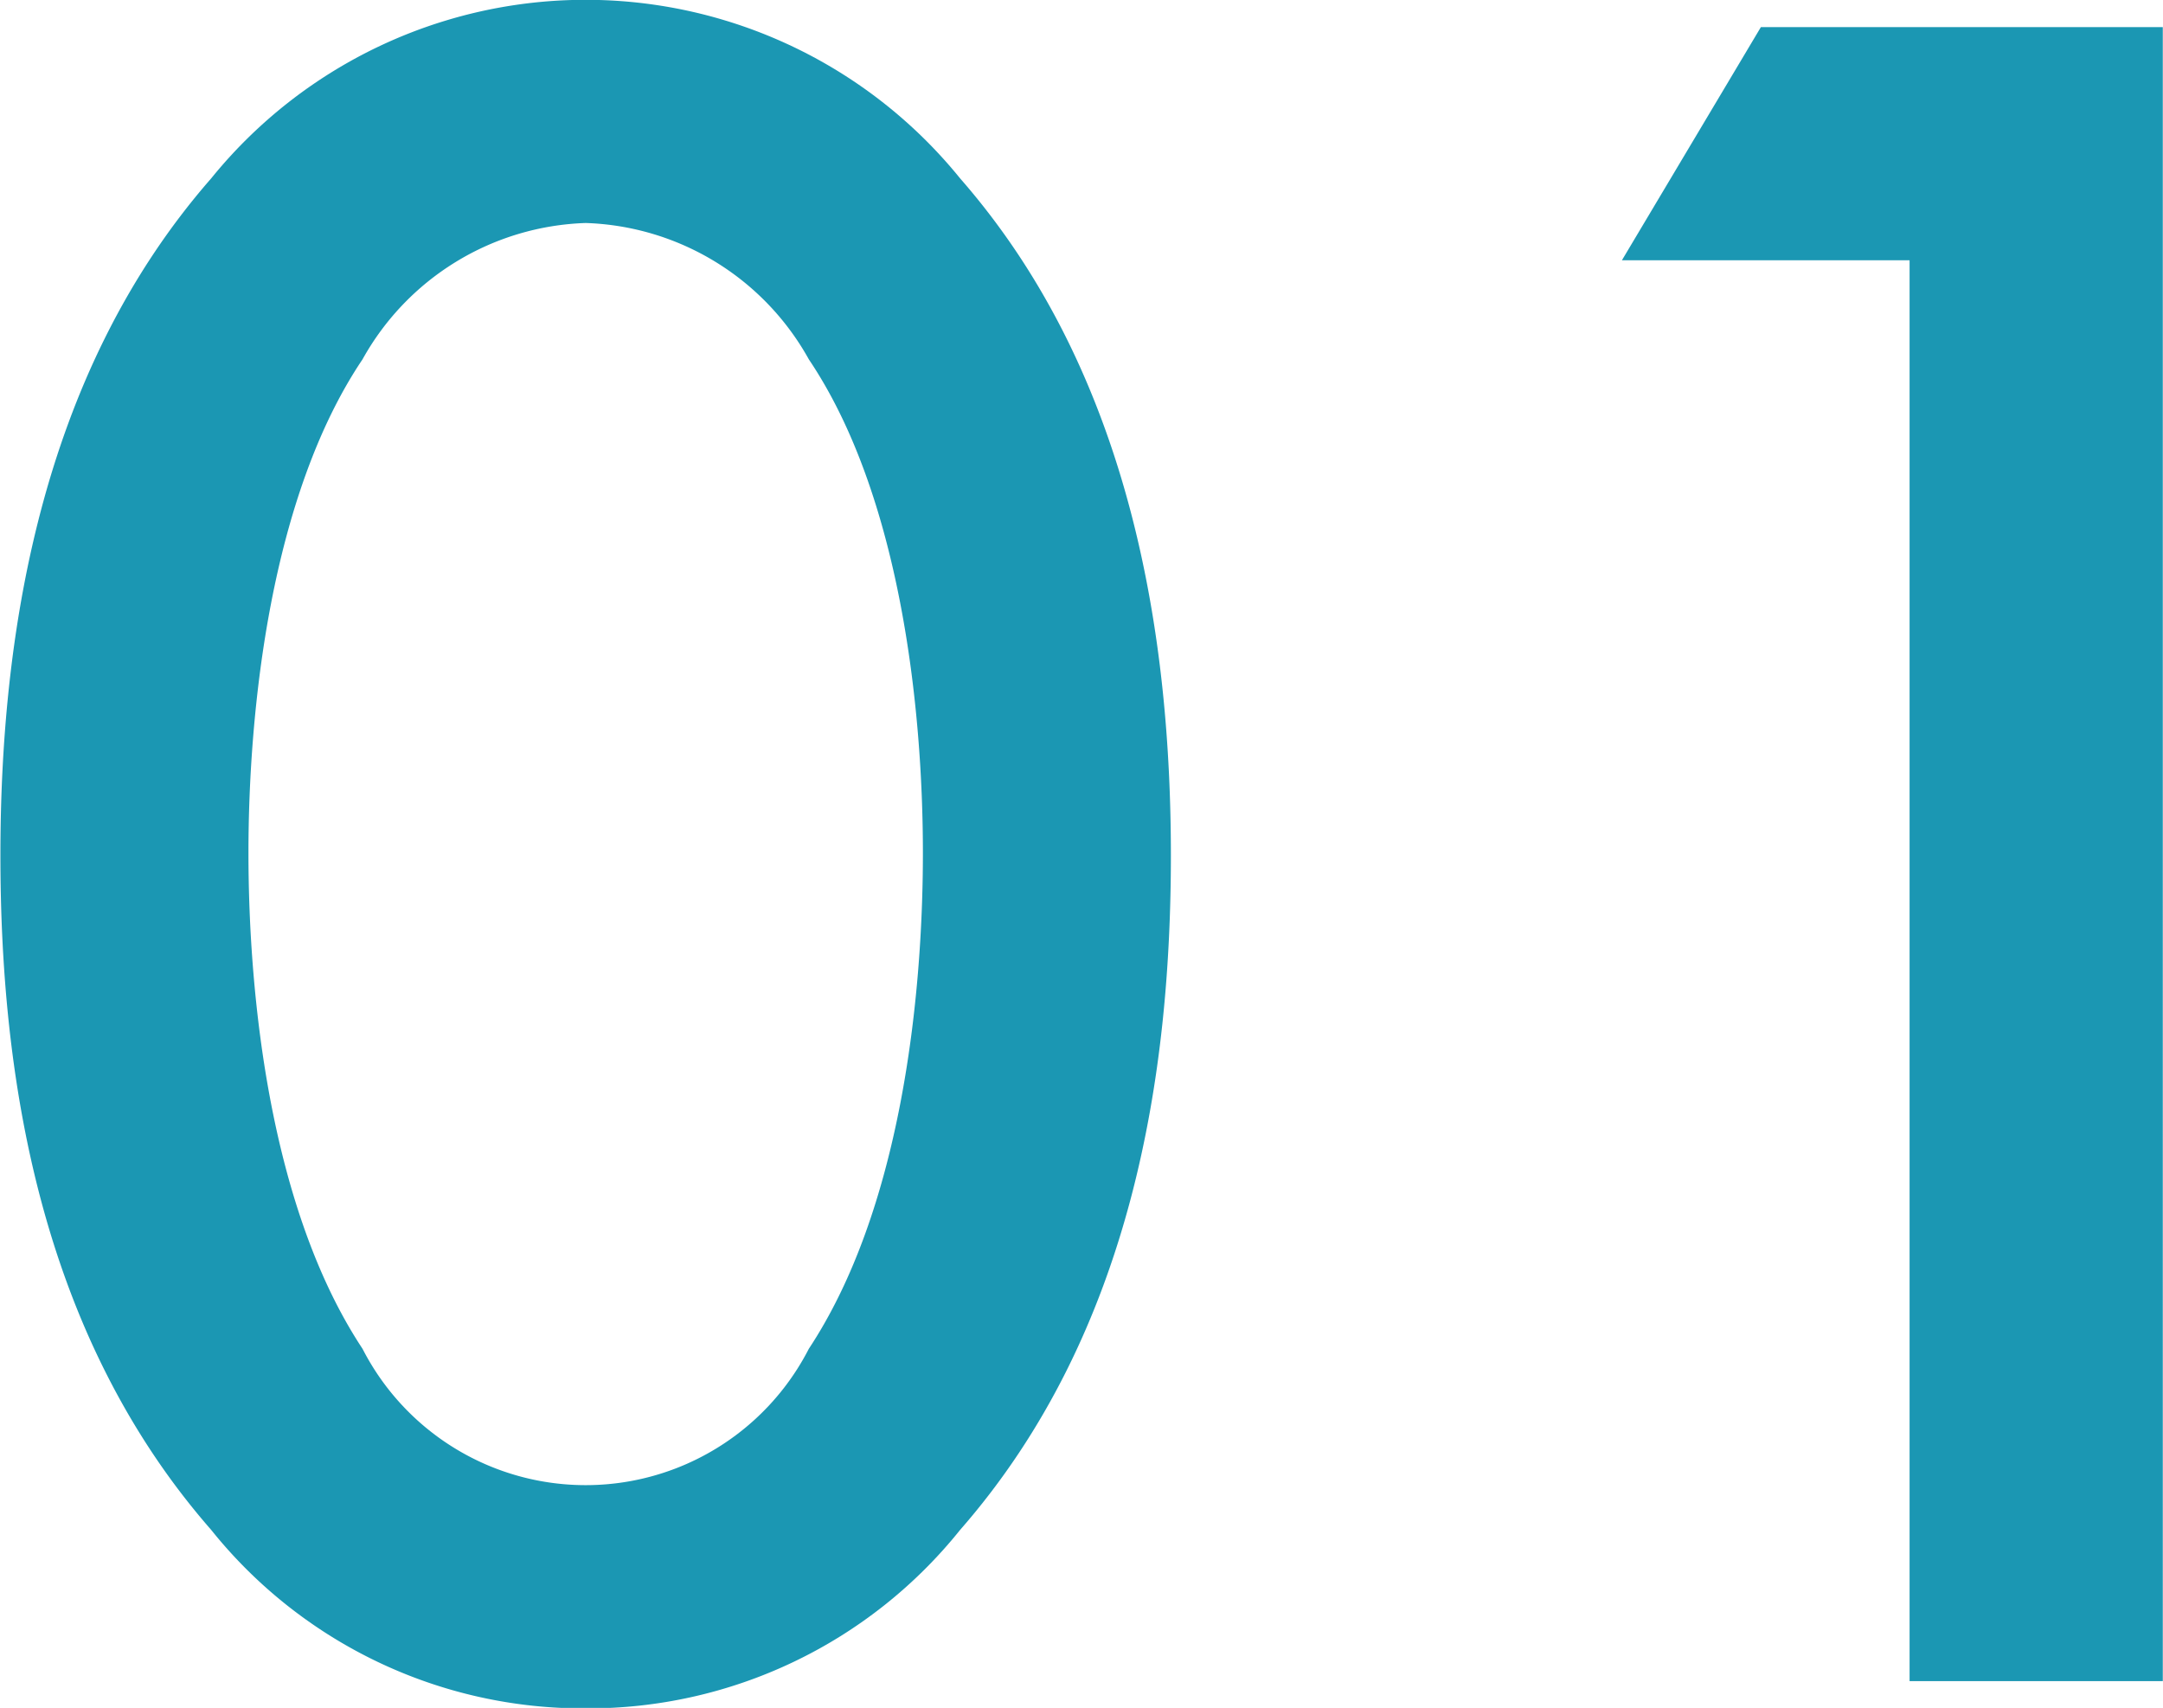 <svg xmlns="http://www.w3.org/2000/svg" width="41.875" height="33.062" viewBox="0 0 41.875 33.062"><defs><style>      .cls-1 {        fill: #1b97b3;        fill-rule: evenodd;      }    </style></defs><path id="icon-num1.svg" class="cls-1" d="M108.839,103.166a9.226,9.226,0,0,0,7.249-3.456c3.36-3.84,4.08-8.881,4.08-13.057,0-4.128-.72-9.265-4.08-13.105a9.33,9.33,0,0,0-14.5,0c-3.36,3.84-4.08,8.977-4.08,13.105,0,4.176.72,9.217,4.08,13.057A9.225,9.225,0,0,0,108.839,103.166Zm0-28.755a5.129,5.129,0,0,1,4.32,2.64c1.776,2.64,2.208,6.769,2.208,9.553,0,2.832-.432,6.913-2.208,9.6a4.855,4.855,0,0,1-8.641,0c-1.776-2.688-2.208-6.768-2.208-9.6,0-2.784.432-6.913,2.208-9.553A5.131,5.131,0,0,1,108.839,74.411Zm25.632,28.227h4.9V70.619H131.59L128.9,75.132h5.569v27.507Z" transform="translate(-97.5 -70.094)"></path></svg>
